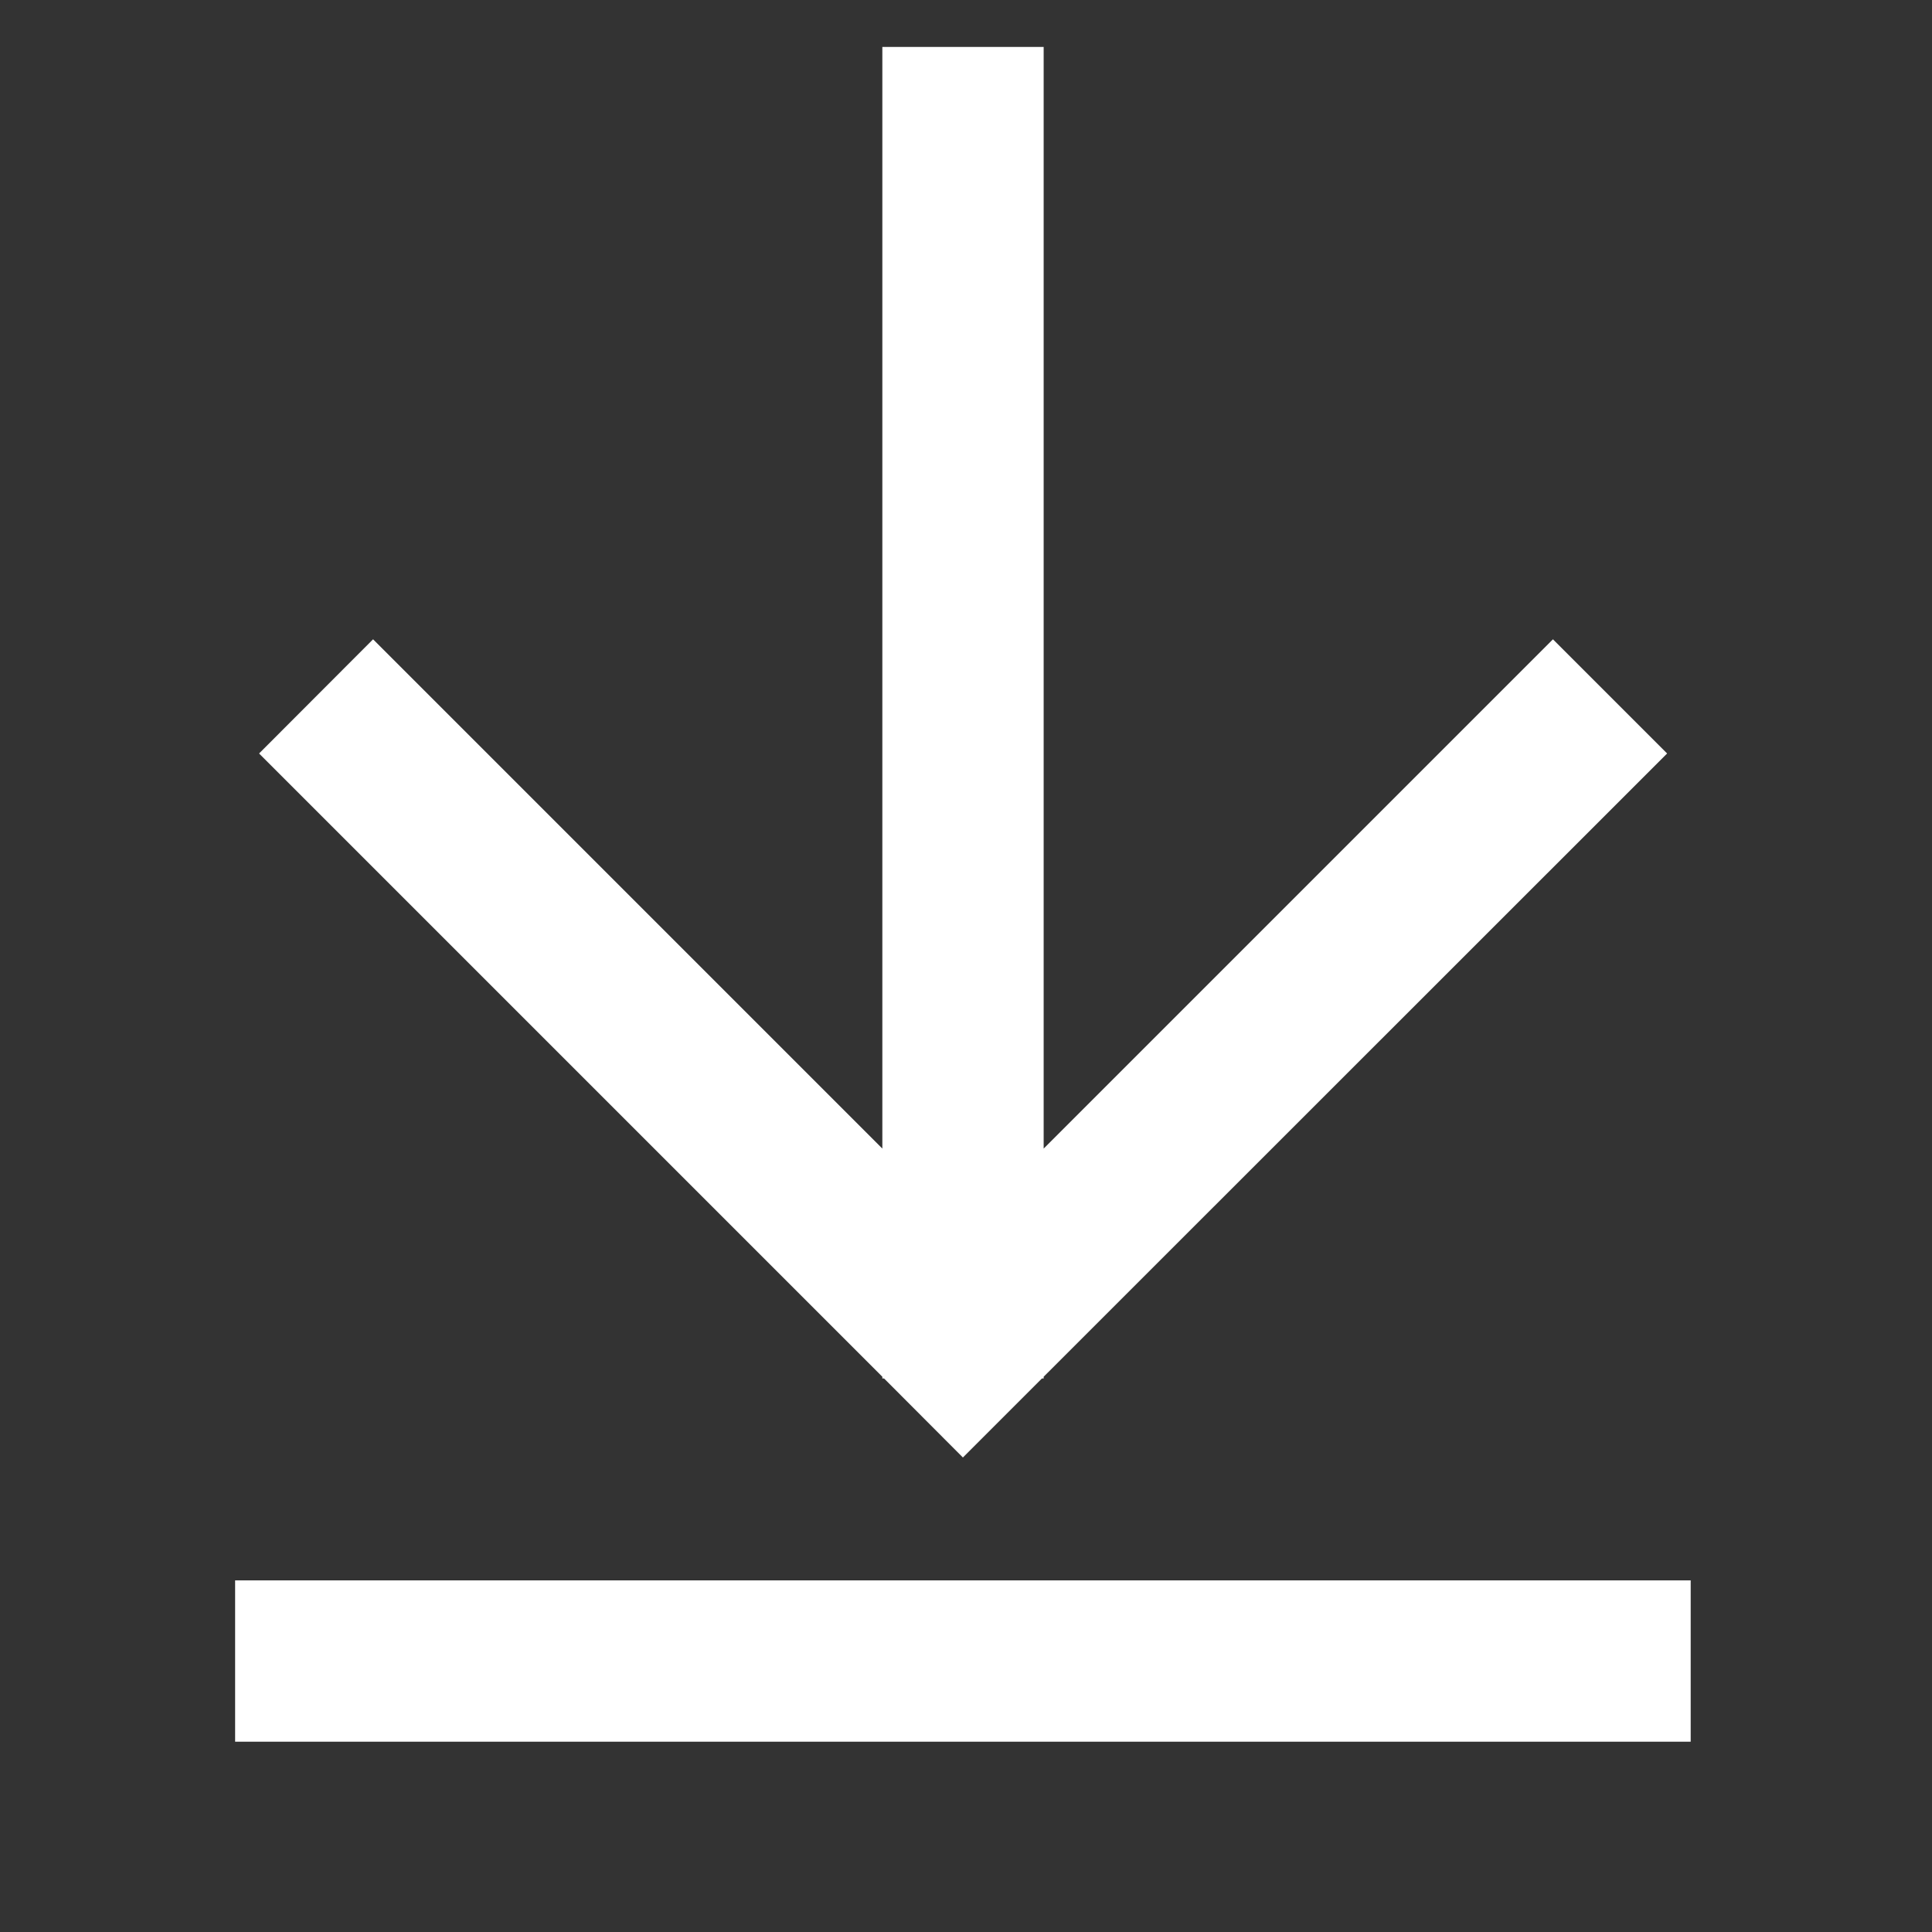 <svg xmlns="http://www.w3.org/2000/svg" viewBox="0 0 100 100"><rect x="0" y="0" width="100" height="100" fill="#333333" stroke="none"/><defs><style>.cls-1{fill:none;}.cls-2{fill:#fff;}</style></defs><title>download</title><g id="Ebene_2" data-name="Ebene 2"><g id="Ebene_2-2" data-name="Ebene 2"><rect class="cls-1" width="100" height="100"/><rect class="cls-2" x="12.17" y="81.8" width="75.34" height="8.35"/><polygon class="cls-2" points="45.67 71.35 45.76 71.35 49.84 75.44 53.93 71.35 54.02 71.35 54.02 71.26 86.29 39 80.38 33.09 54.02 59.45 54.02 2.43 45.67 2.43 45.67 59.45 19.31 33.09 13.41 39 45.67 71.26 45.67 71.35"/></g></g></svg>